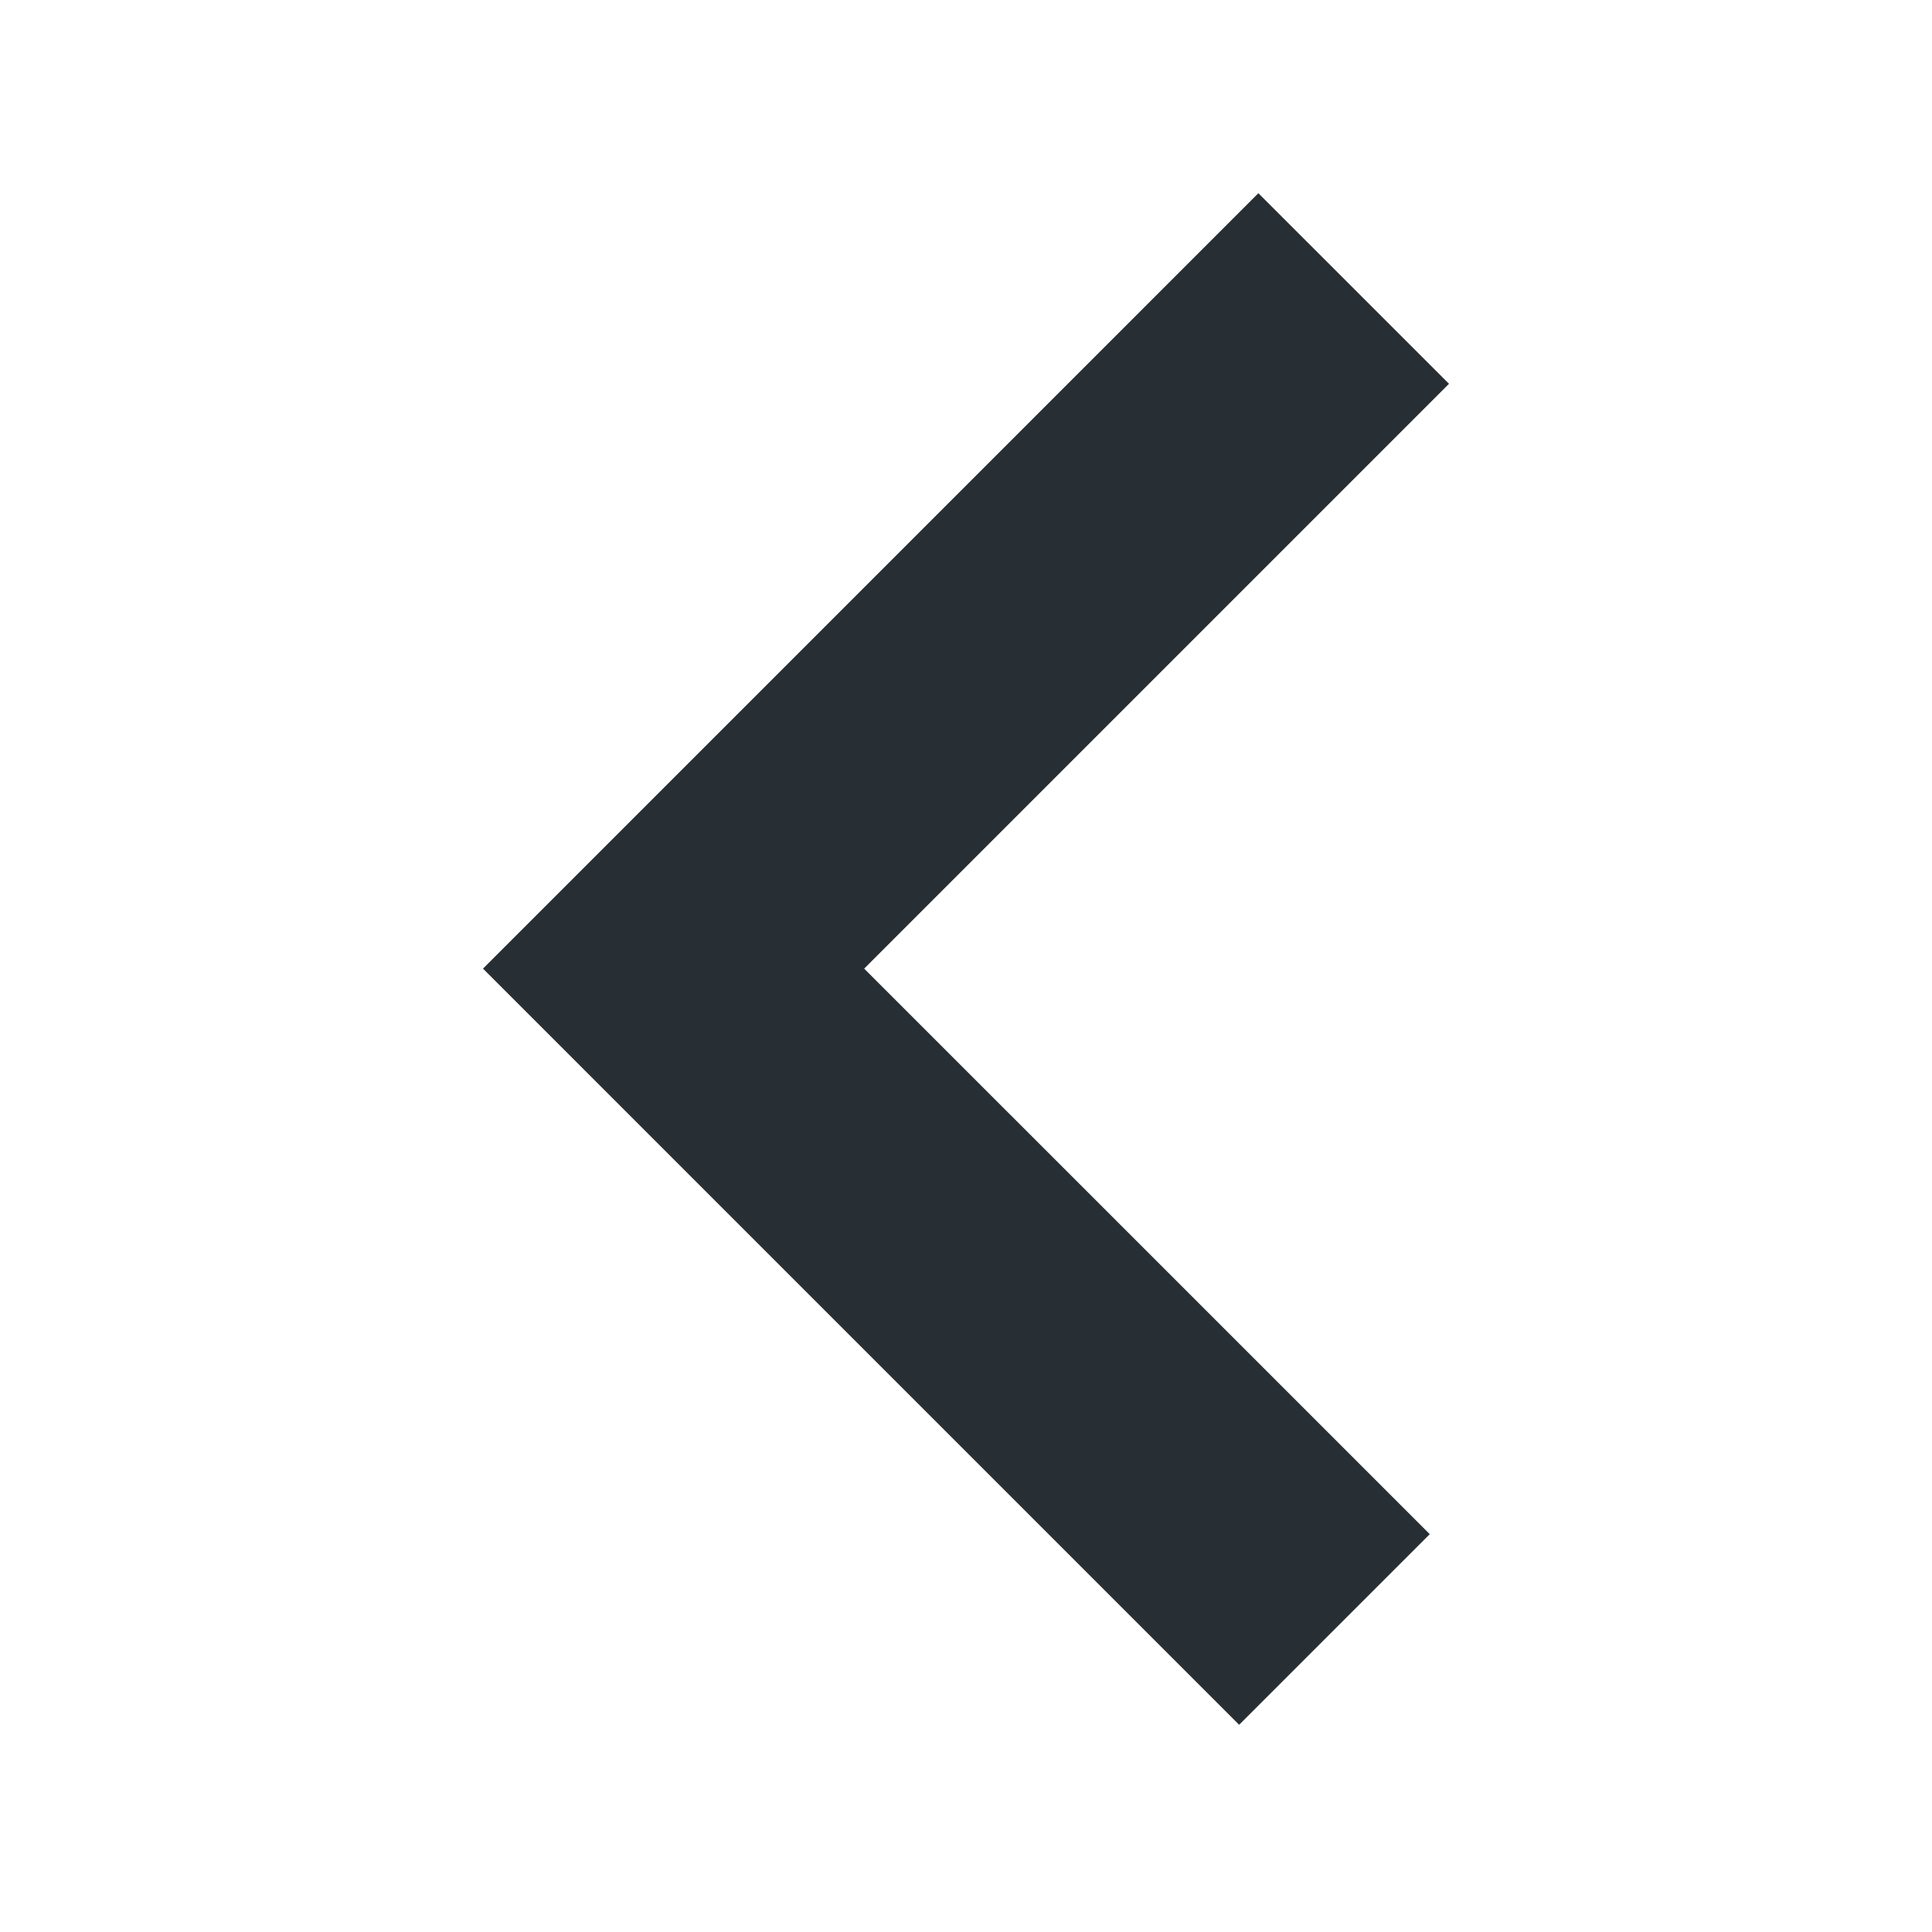 <svg xmlns="http://www.w3.org/2000/svg" xmlns:xlink="http://www.w3.org/1999/xlink" version="1.1" baseProfile="tiny" x="0px" y="0px" viewBox="0 0 100 100" xml:space="preserve" width="100px" height="100px" aria-hidden="true" style="fill:url(#CerosGradient_id214fe77f4);"><defs><linearGradient class="cerosgradient" data-cerosgradient="true" id="CerosGradient_id214fe77f4" gradientUnits="userSpaceOnUse" x1="50%" y1="100%" x2="50%" y2="0%"><stop offset="0%" stop-color="#282F34"/><stop offset="100%" stop-color="#282F34"/></linearGradient><linearGradient/></defs><g><polygon fill-rule="evenodd" fill="#000000" points="65.133,10 25,50.136 64.137,89.274 74.004,79.408 44.73,50.136 75,19.866  " style="fill:url(#CerosGradient_id214fe77f4);"/></g></svg>